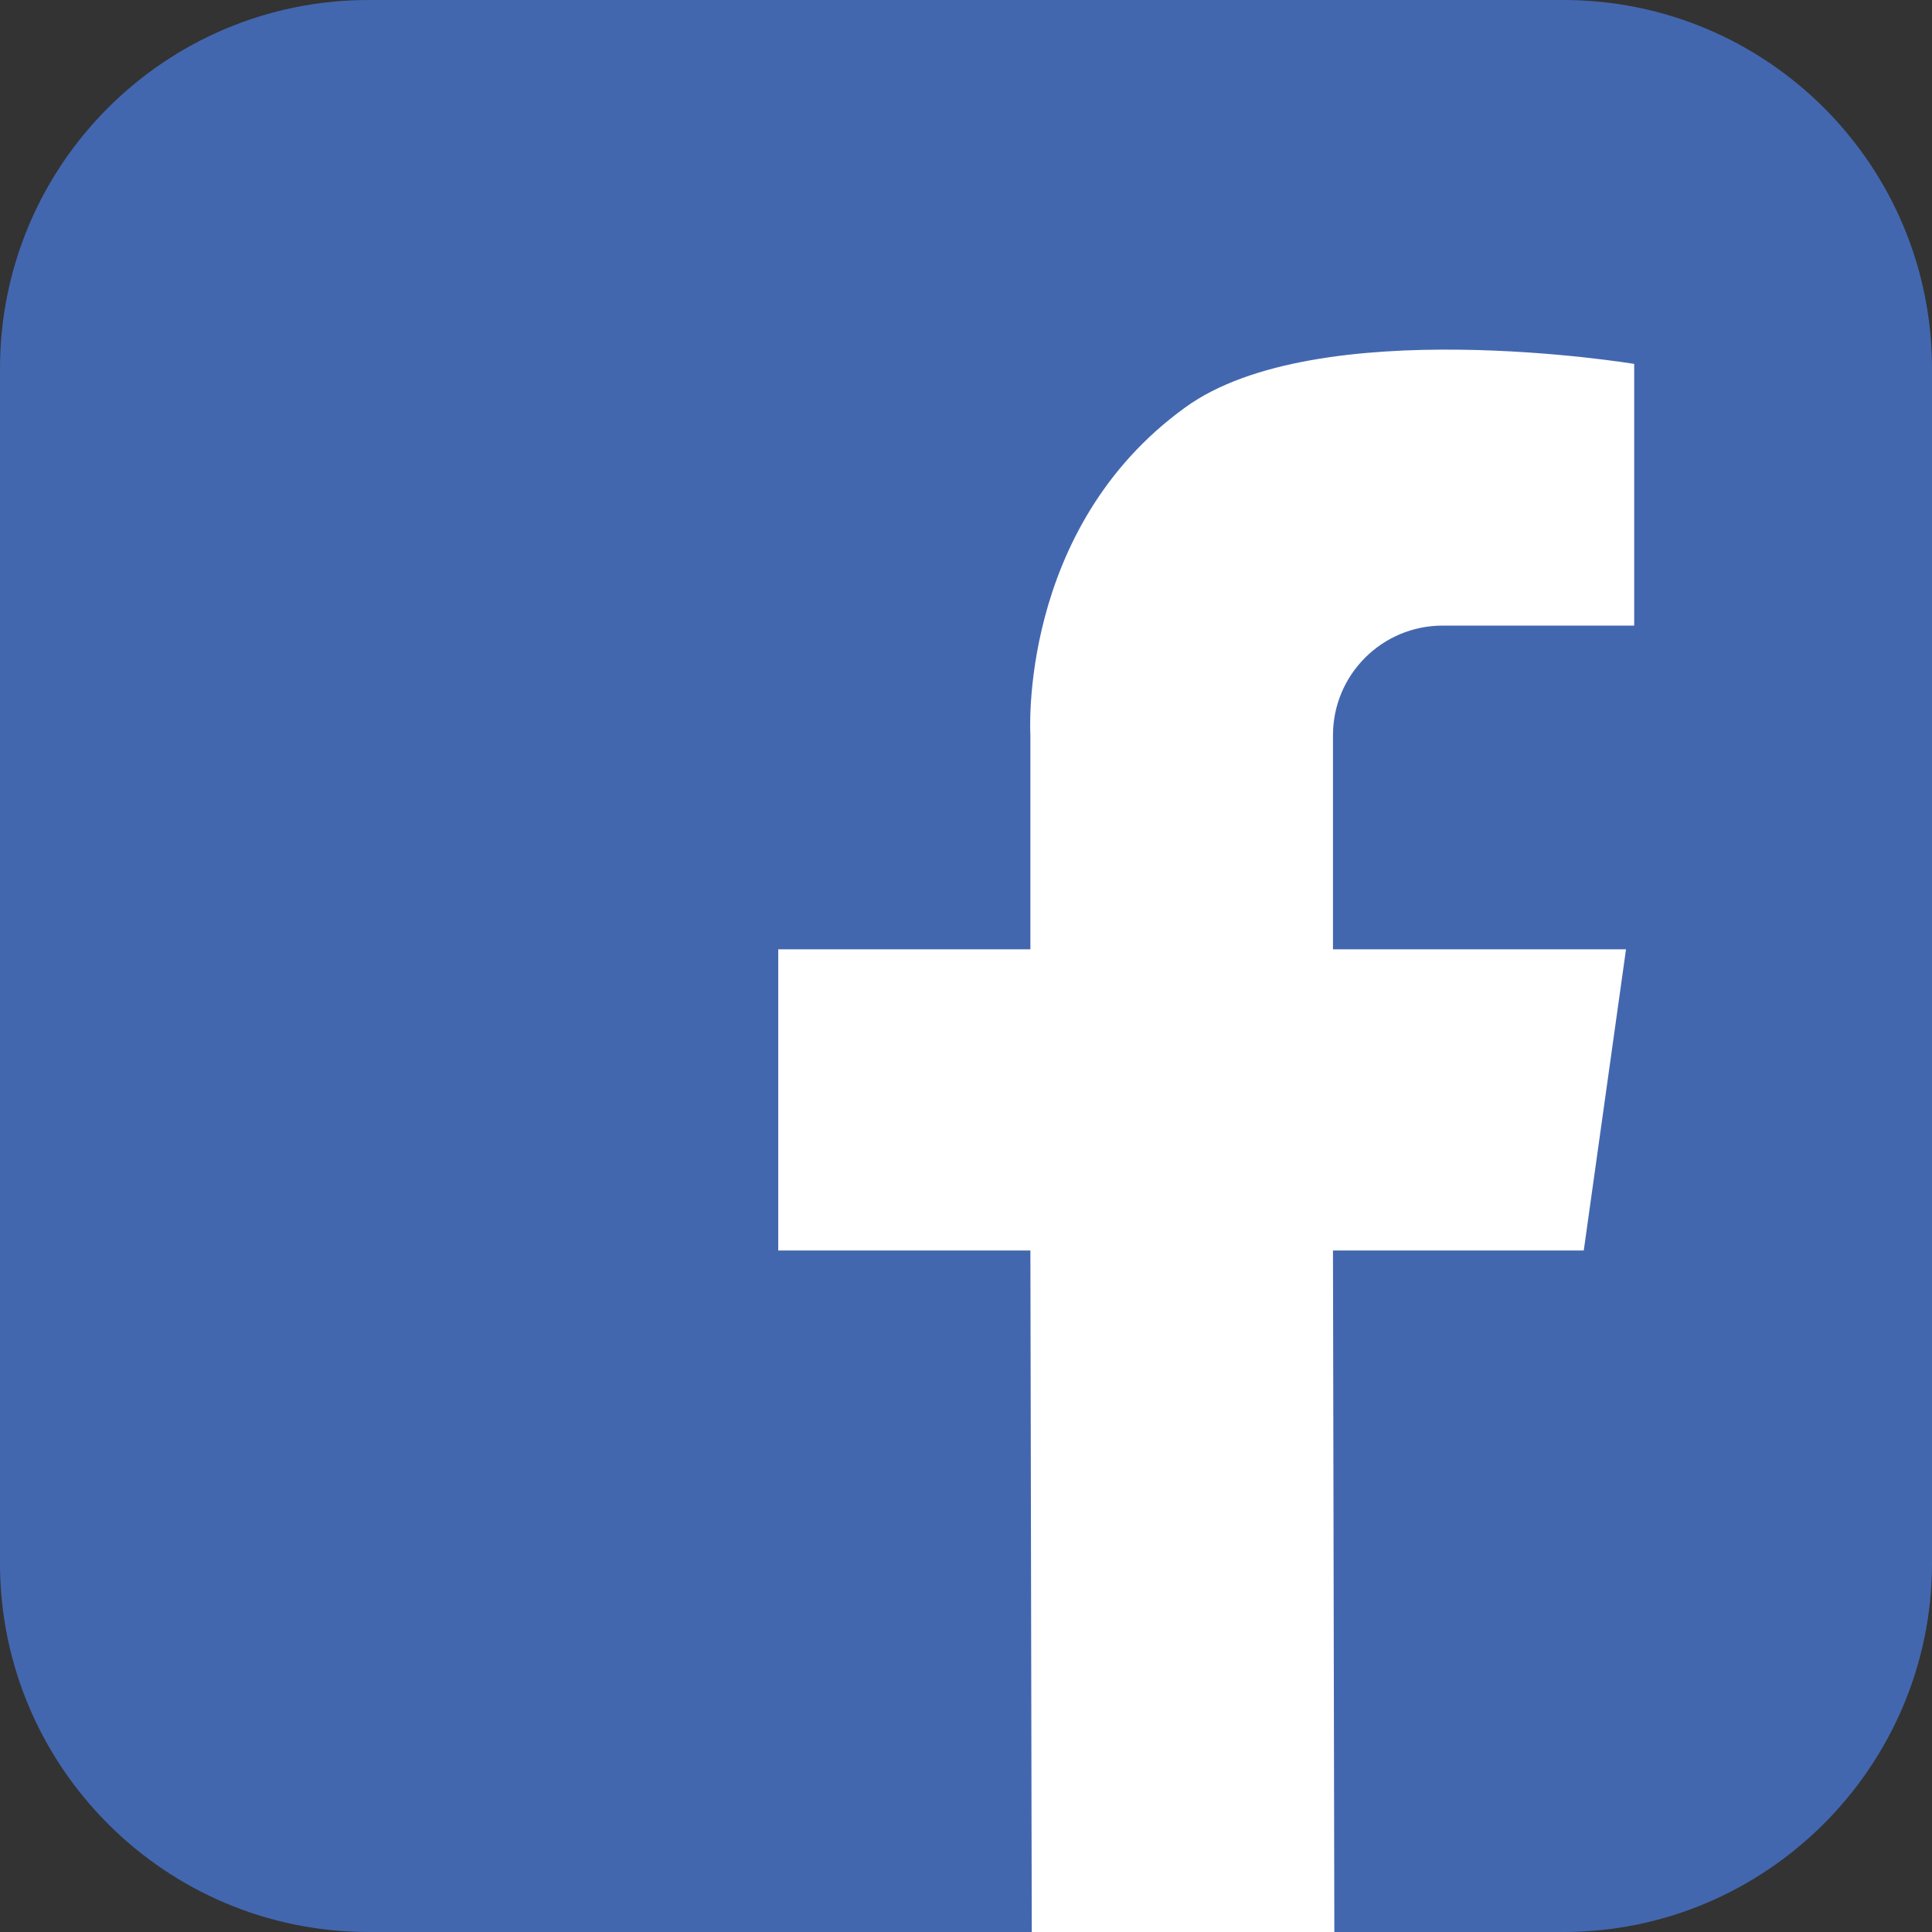 <?xml version="1.0" encoding="utf-8"?>
<!-- Generator: Adobe Illustrator 24.1.2, SVG Export Plug-In . SVG Version: 6.00 Build 0)  -->
<svg version="1.1" id="Layer_1" xmlns="http://www.w3.org/2000/svg" xmlns:xlink="http://www.w3.org/1999/xlink" x="0px" y="0px"
	 viewBox="0 0 283.5 283.5" style="enable-background:new 0 0 283.5 283.5;" xml:space="preserve">
<rect x="0" y="0" width="283.5" height="283.5" fill="#333333" stroke="none"/>
<style type="text/css">
	.st0{fill:#4367AF;}
	.st1{fill:#FFFFFF;}
</style>
<g>
	<path class="st0" d="M229.4,283.5H54.1C24.2,283.5,0,259.2,0,229.4V54.1C0,24.2,24.2,0,54.1,0h175.3c29.9,0,54.1,24.2,54.1,54.1
		v175.3C283.5,259.2,259.2,283.5,229.4,283.5z"/>
	<path class="st1" d="M239.8,53.4v38.4h-28.1c-8.9,0-16.1,7.2-16.1,16.1v31.4h43l-6.2,44.2h-36.8l0.2,100h-44.4l-0.2-100h-37v-44.2
		h37v-31.4c0,0-1.9-30.3,22.7-48.1C193.3,45.7,239.8,53.4,239.8,53.4z"/>
</g>
</svg>
